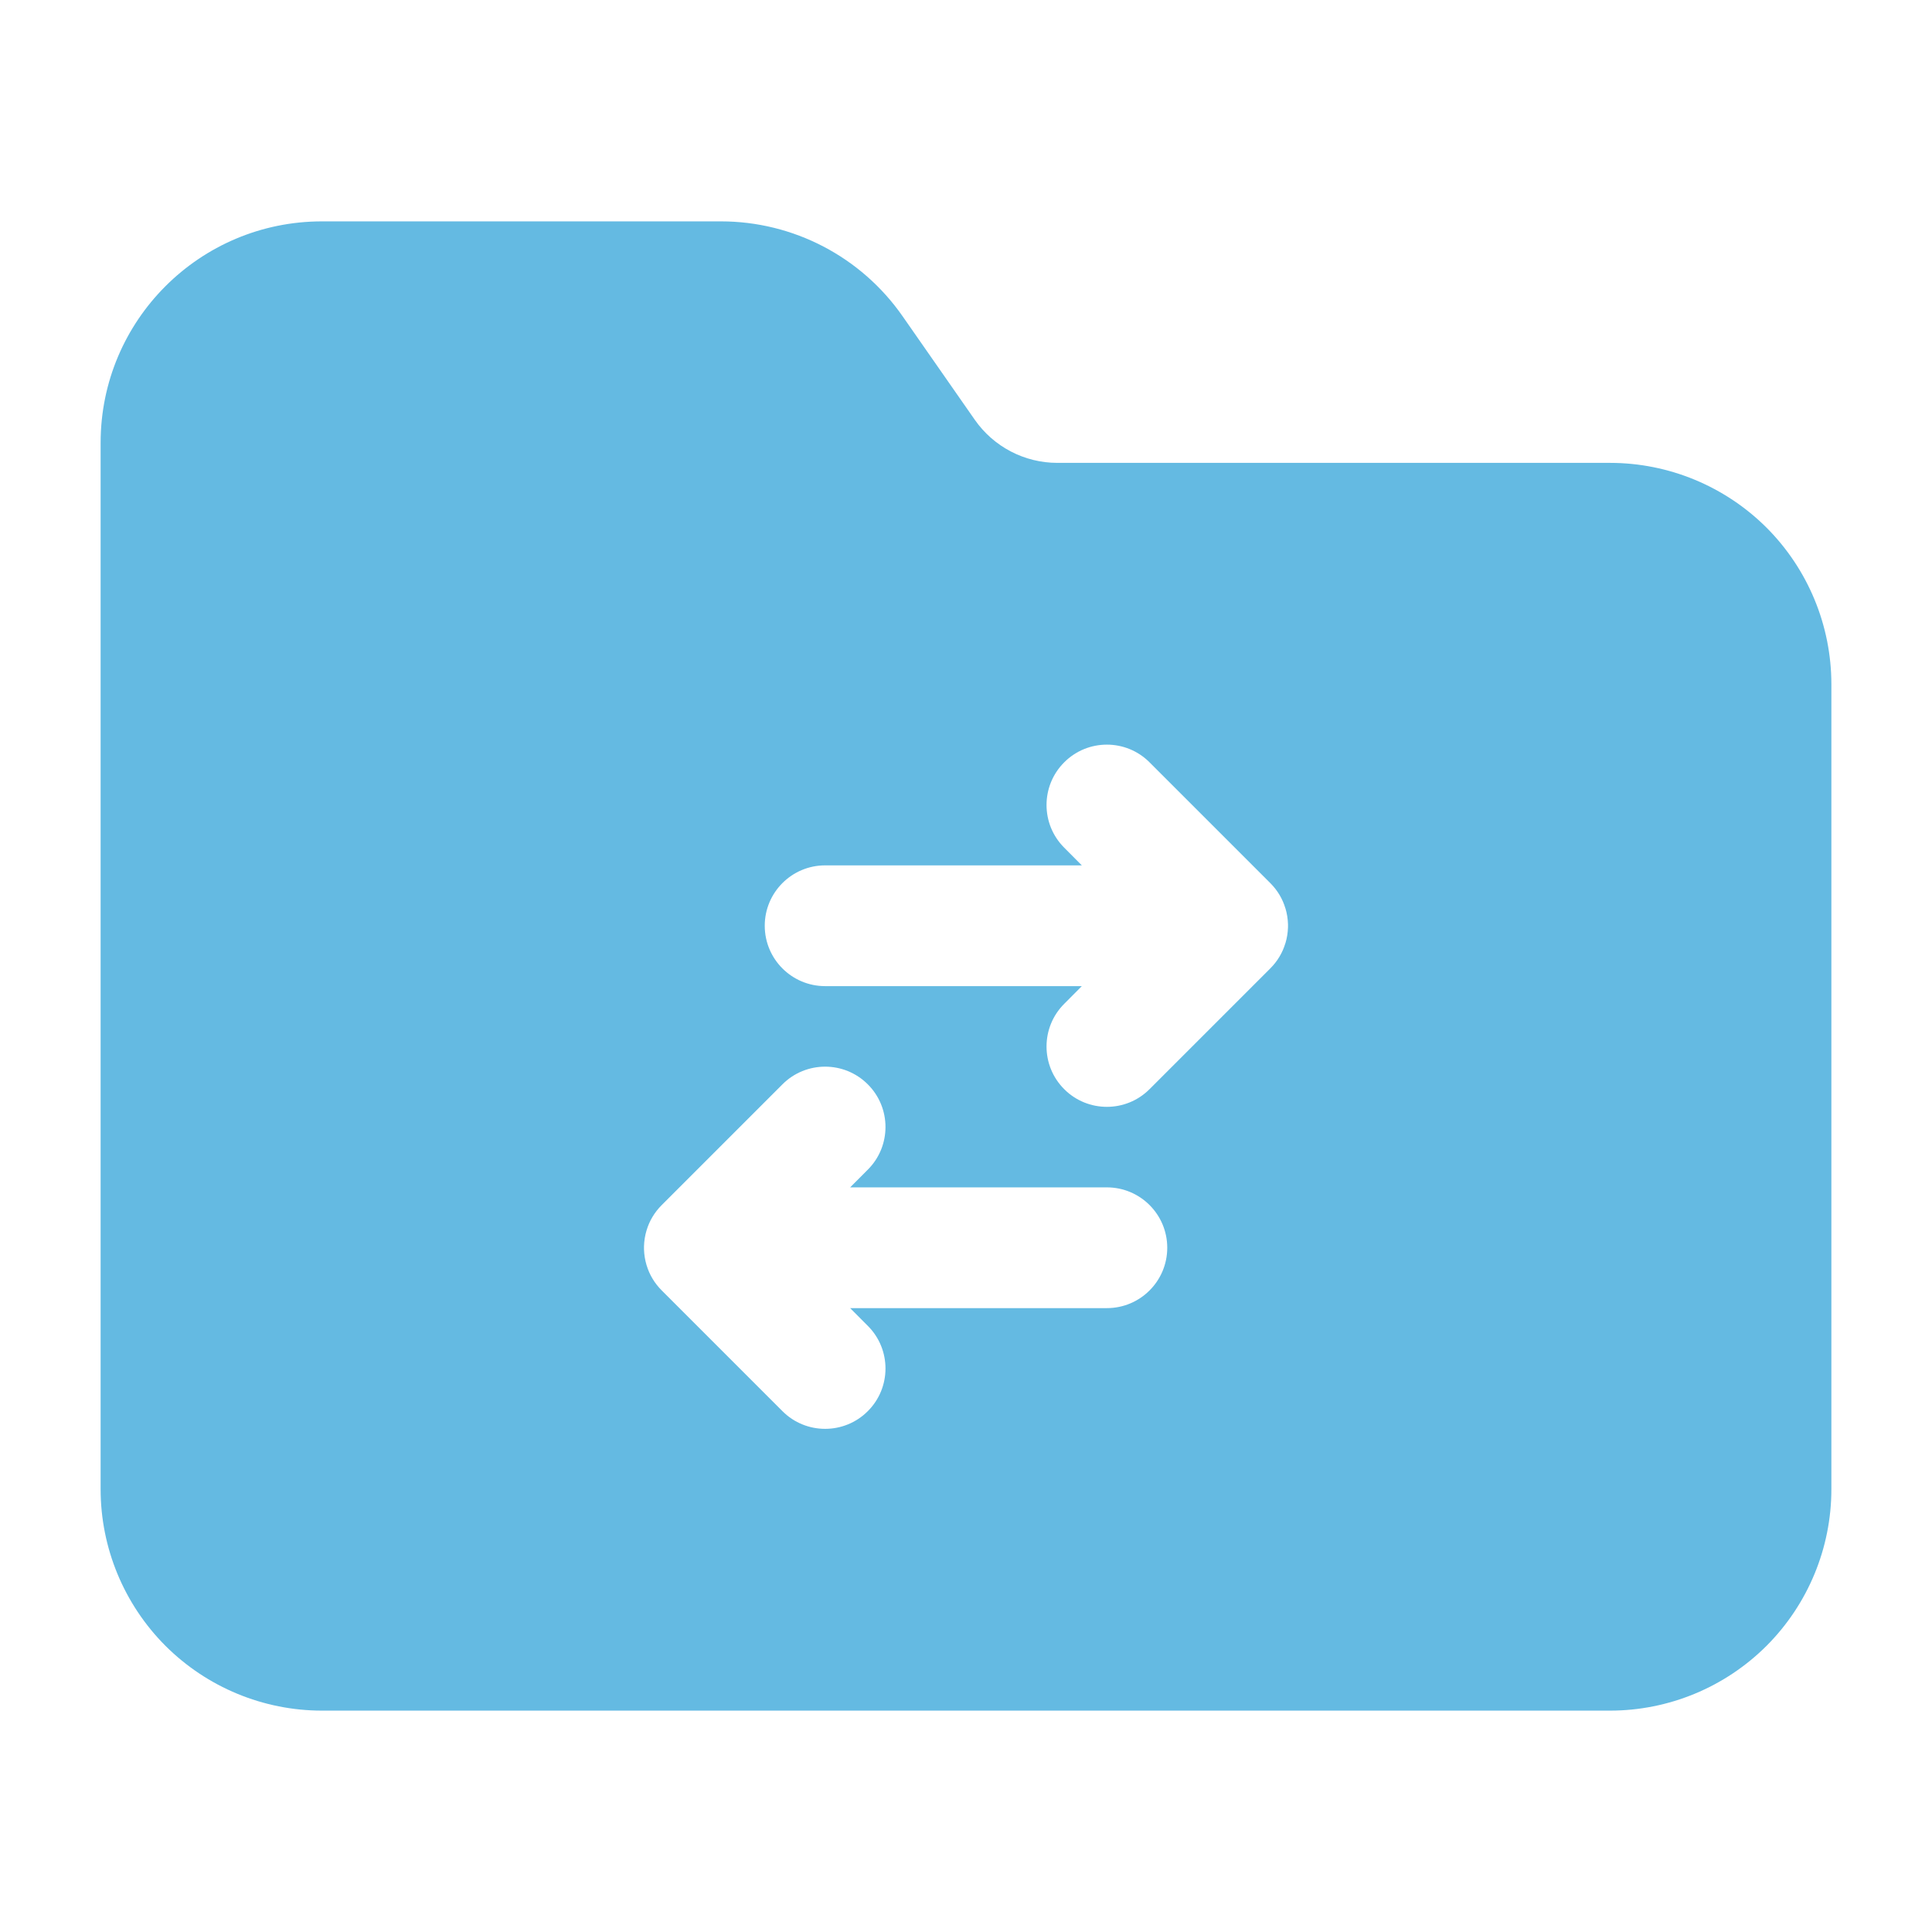 <svg width="60" height="60" viewBox="0 0 60 60" fill="none" xmlns="http://www.w3.org/2000/svg">
<path fill-rule="evenodd" clip-rule="evenodd" d="M32.837 14.375C31.815 14.375 30.858 13.875 30.273 13.037L28.03 9.82C26.745 7.975 24.637 6.875 22.39 6.875C19.258 6.875 13.932 6.875 10 6.875C6.202 6.875 3.125 9.953 3.125 13.75V46.25C3.125 48.072 3.85 49.822 5.138 51.112C6.428 52.4 8.178 53.125 10 53.125H50C51.822 53.125 53.572 52.4 54.862 51.112C56.15 49.822 56.875 48.072 56.875 46.25V21.25C56.875 19.427 56.15 17.677 54.862 16.387C53.572 15.1 51.822 14.375 50 14.375H32.837ZM26.402 36.875L26.95 36.325C27.683 35.595 27.683 34.405 26.95 33.675C26.22 32.943 25.03 32.943 24.3 33.675L20.55 37.425C20.325 37.65 20.168 37.917 20.082 38.203L20.08 38.208C20.032 38.365 20.005 38.532 20 38.705V38.788V38.795C20.005 38.968 20.032 39.135 20.08 39.292L20.082 39.297C20.168 39.583 20.325 39.85 20.55 40.075L24.3 43.825C25.03 44.557 26.22 44.557 26.95 43.825C27.683 43.095 27.683 41.905 26.95 41.175L26.402 40.625H34.375C35.41 40.625 36.25 39.785 36.25 38.75C36.25 37.715 35.41 36.875 34.375 36.875H26.402ZM39.917 28.203C39.833 27.918 39.675 27.65 39.45 27.425L35.7 23.675C34.97 22.942 33.78 22.942 33.05 23.675C32.318 24.405 32.318 25.595 33.05 26.325L33.597 26.875H25.625C24.59 26.875 23.75 27.715 23.75 28.75C23.75 29.785 24.59 30.625 25.625 30.625H33.597L33.05 31.175C32.318 31.905 32.318 33.095 33.05 33.825C33.78 34.557 34.97 34.557 35.7 33.825L39.45 30.075C39.675 29.85 39.833 29.582 39.917 29.297L39.92 29.293C39.968 29.135 39.995 28.968 40 28.795V28.712V28.705C39.995 28.532 39.968 28.365 39.92 28.207L39.917 28.203Z" fill="#64BAE2"/>
</svg>
